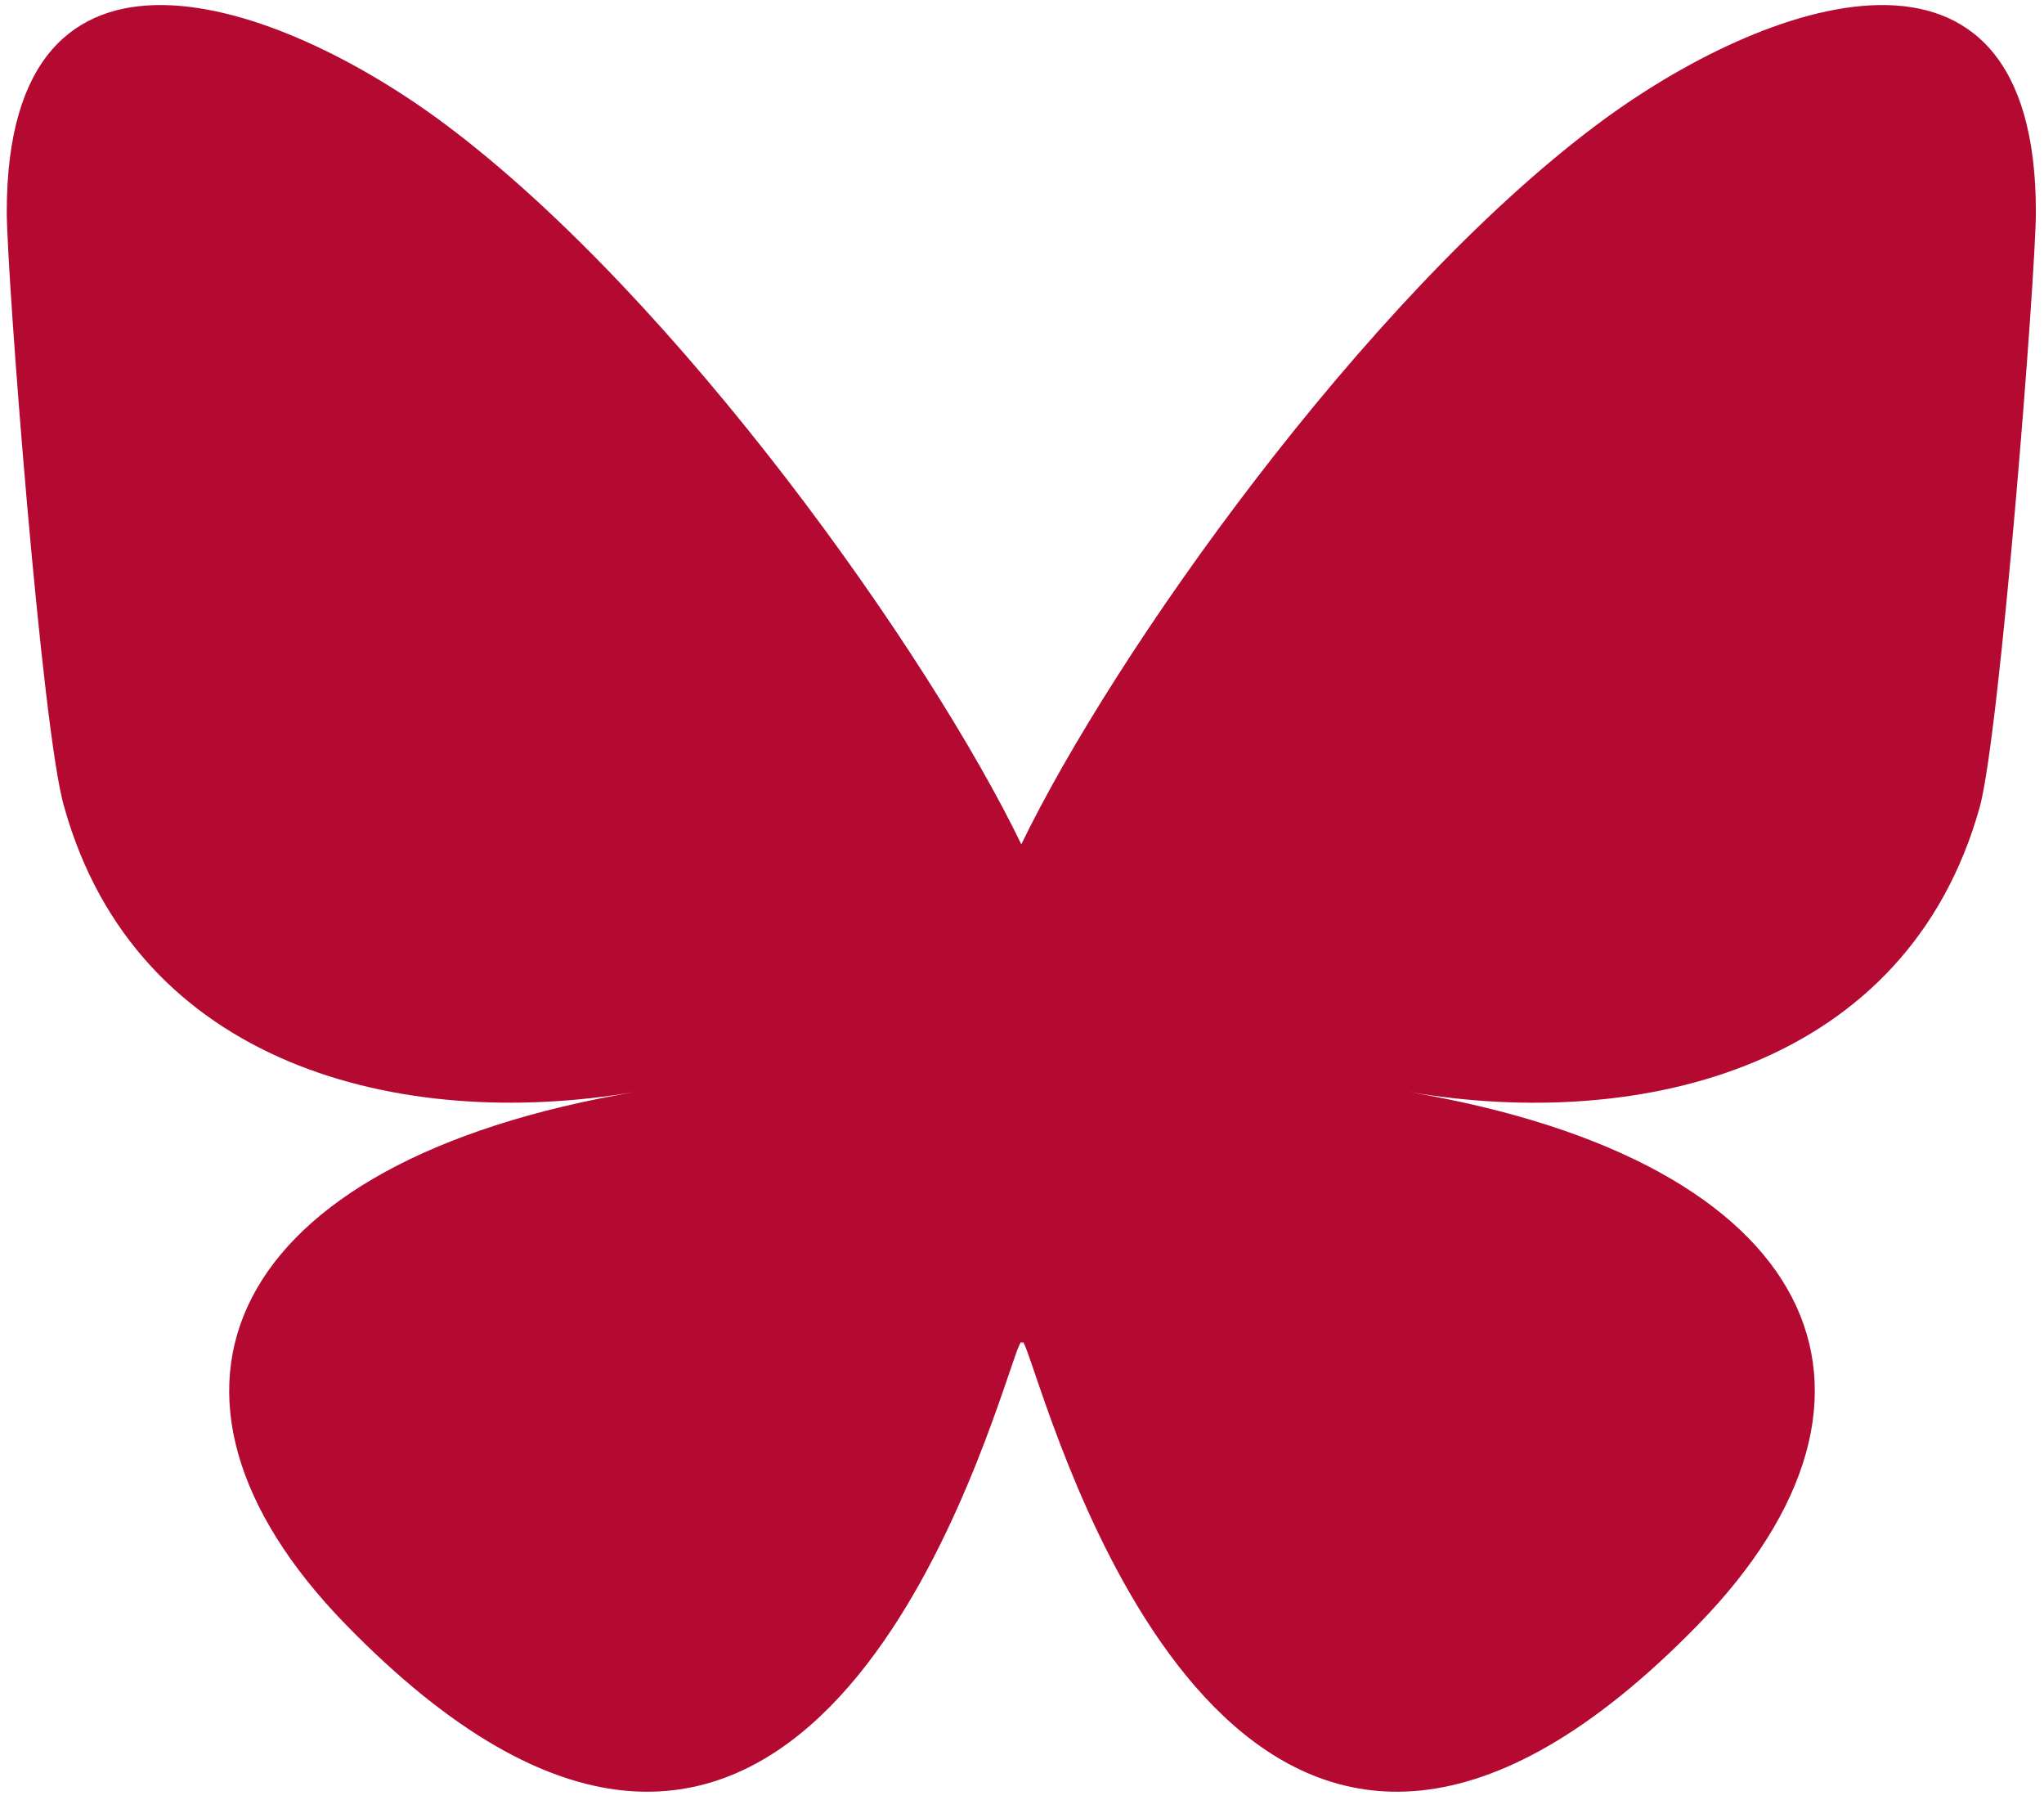 <?xml version="1.0" encoding="UTF-8"?>
<svg id="Layer_1" data-name="Layer 1" xmlns="http://www.w3.org/2000/svg" viewBox="0 0 30.22 26.6">
  <defs>
    <style>
      .cls-1 {
        fill: #b40931;
      }
    </style>
  </defs>
  <path class="cls-1" d="M6.6,1.85c3.44,2.58,7.14,7.82,8.5,10.63,1.36-2.81,5.06-8.05,8.5-10.63,2.48-1.86,6.5-3.3,6.5,1.28,0,.92-.53,7.7-.83,8.8-1.07,3.83-4.97,4.8-8.44,4.21,6.07,1.03,7.61,4.45,4.28,7.87-6.33,6.5-9.1-1.63-9.81-3.71-.13-.38-.19-.56-.19-.41,0-.15-.06.03-.19.41-.71,2.08-3.48,10.21-9.81,3.71-3.33-3.42-1.79-6.84,4.28-7.87-3.47.59-7.37-.39-8.44-4.21C.62,10.83.1,4.05.1,3.13.1-1.45,4.12-.01,6.6,1.85h0Z"/>
</svg>
